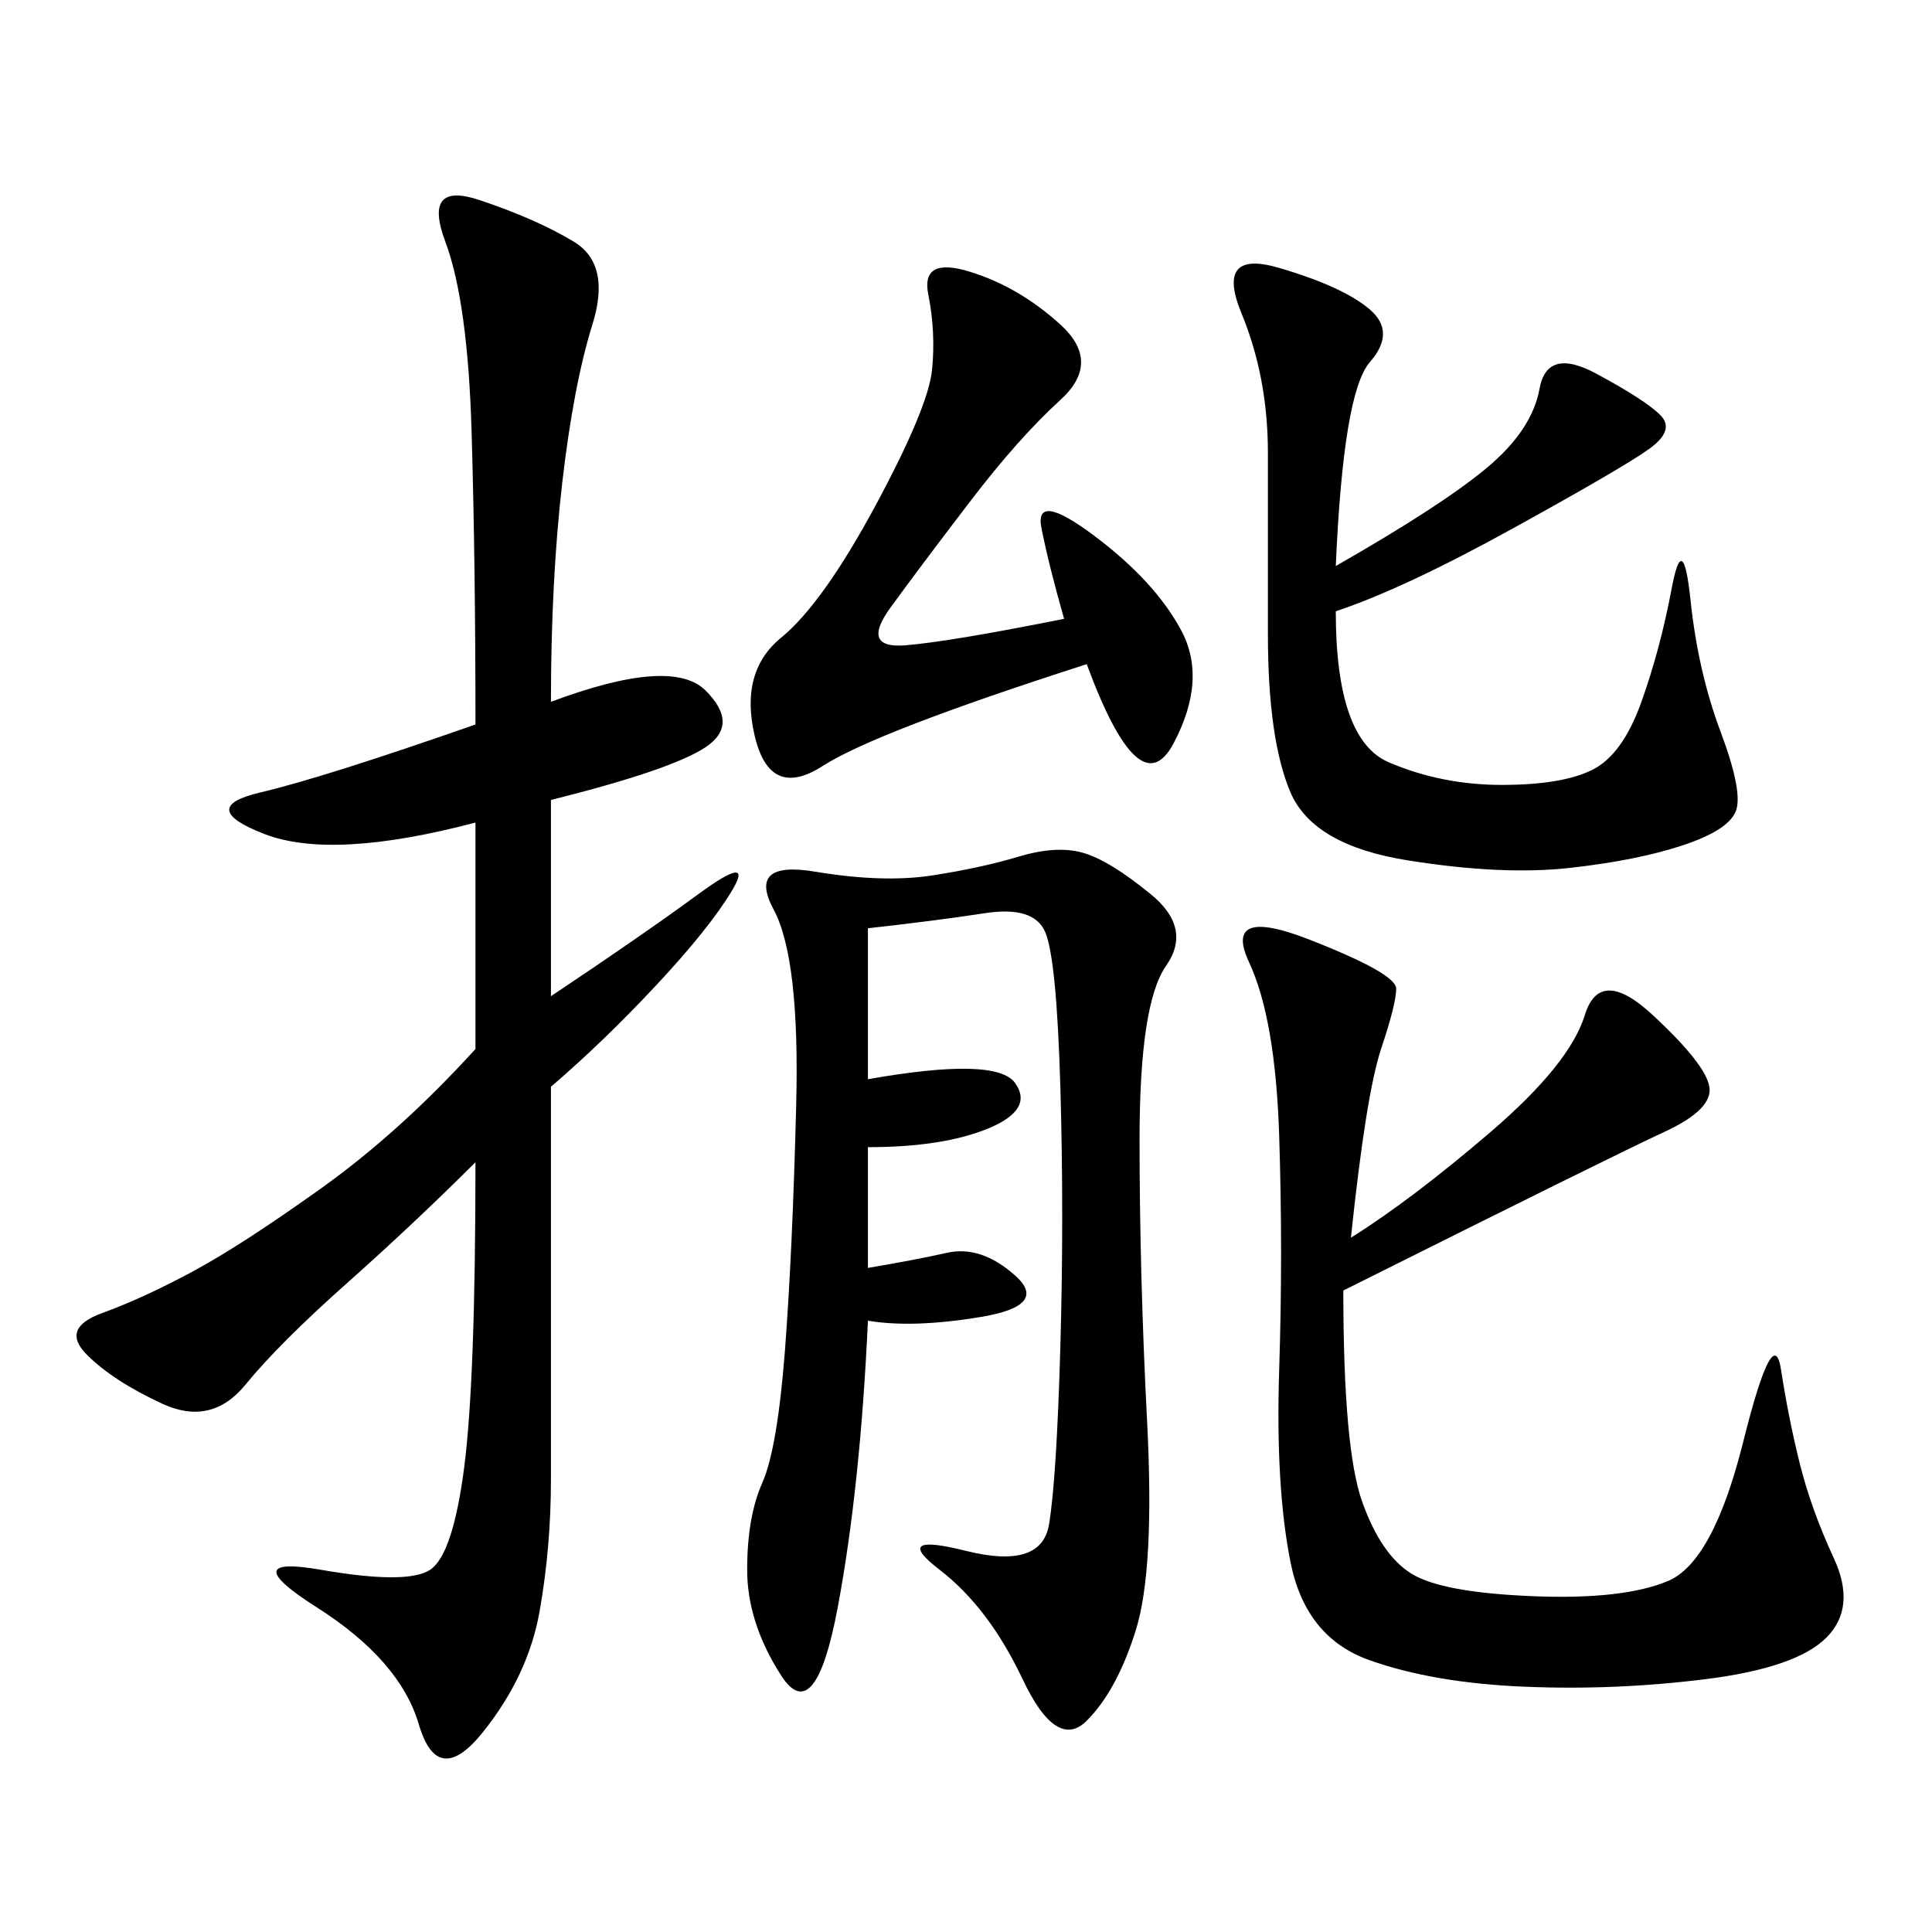 <svg xmlns="http://www.w3.org/2000/svg" xmlns:xlink="http://www.w3.org/1999/xlink" width="300" height="300"><path d="M85.55 108.98Q104.30 101.95 109.57 107.23Q114.84 112.50 109.57 116.02Q104.30 119.53 85.55 124.22L85.55 124.22L85.55 154.69Q99.61 145.31 108.40 138.87Q117.19 132.42 113.67 138.28Q110.16 144.14 101.95 152.93Q93.75 161.72 85.55 168.75L85.55 168.75L85.55 229.69Q85.55 240.23 83.79 250.20Q82.03 260.16 75 268.95Q67.97 277.73 65.04 267.77Q62.11 257.81 49.22 249.61Q36.33 241.41 49.80 243.75Q63.28 246.09 66.80 243.75Q70.31 241.41 72.07 227.93Q73.83 214.45 73.83 180.47L73.83 180.47Q64.45 189.84 53.91 199.22Q43.36 208.59 38.09 215.04Q32.81 221.48 25.20 217.97Q17.58 214.45 13.48 210.35Q9.38 206.25 15.82 203.91Q22.27 201.56 29.88 197.46Q37.50 193.36 49.80 184.57Q62.11 175.78 73.83 162.89L73.83 162.89L73.83 127.73Q51.56 133.59 41.02 129.49Q30.47 125.39 40.43 123.05Q50.39 120.70 73.83 112.50L73.83 112.50Q73.83 87.89 73.24 67.38Q72.66 46.88 69.14 37.50Q65.63 28.13 74.41 31.05Q83.20 33.98 89.06 37.50Q94.92 41.02 91.99 50.39Q89.06 59.77 87.30 75Q85.55 90.23 85.55 108.98L85.55 108.98ZM134.77 144.14L134.77 167.58Q154.69 164.06 157.62 168.16Q160.55 172.27 153.52 175.20Q146.48 178.13 134.77 178.13L134.77 178.13L134.77 196.88Q141.80 195.70 147.07 194.53Q152.34 193.36 157.62 198.05Q162.89 202.73 152.34 204.49Q141.80 206.25 134.77 205.08L134.77 205.08Q133.59 230.86 130.08 249.61Q126.56 268.36 121.29 260.16Q116.02 251.95 116.02 243.75L116.02 243.75Q116.02 235.55 118.36 230.27Q120.70 225 121.88 209.77Q123.05 194.53 123.63 171.68Q124.22 148.83 120.12 141.21Q116.02 133.59 126.56 135.35Q137.11 137.11 144.73 135.94Q152.34 134.77 158.20 133.01Q164.06 131.25 168.16 132.42Q172.27 133.59 178.71 138.87Q185.16 144.14 181.05 150Q176.95 155.86 176.95 176.95L176.95 176.95Q176.95 198.05 178.13 220.90Q179.30 243.75 176.37 253.13Q173.44 262.50 168.75 267.19Q164.06 271.88 158.79 260.74Q153.52 249.61 145.90 243.75Q138.28 237.89 150 240.82Q161.72 243.75 162.89 236.72Q164.06 229.69 164.65 209.18Q165.23 188.67 164.65 168.75Q164.06 148.83 162.30 144.73Q160.55 140.63 152.93 141.80Q145.31 142.97 134.77 144.14L134.77 144.14ZM209.77 192.19Q219.14 186.33 231.45 175.78Q243.75 165.23 246.09 157.62Q248.44 150 256.64 157.62Q264.84 165.23 265.43 168.75Q266.02 172.27 258.40 175.78Q250.78 179.30 208.59 200.39L208.59 200.39Q208.59 225 211.52 233.20Q214.45 241.41 219.14 244.34Q223.83 247.27 237.89 247.85Q251.95 248.44 258.98 245.51Q266.02 242.58 270.70 223.83Q275.39 205.08 276.56 212.70Q277.73 220.31 279.49 227.34Q281.25 234.38 284.77 241.99Q288.28 249.61 283.59 254.30Q278.91 258.98 264.84 260.74Q250.78 262.50 236.72 261.91Q222.66 261.33 212.70 257.81Q202.73 254.30 200.39 242.58Q198.05 230.86 198.63 212.70Q199.22 194.53 198.63 176.37Q198.05 158.20 193.95 149.41Q189.84 140.63 203.32 145.90Q216.80 151.17 216.80 153.52L216.80 153.52Q216.80 155.86 214.45 162.89Q212.11 169.92 209.77 192.19L209.77 192.19ZM207.42 87.89Q223.83 78.52 230.86 72.66Q237.89 66.80 239.06 60.35Q240.23 53.91 247.85 58.01Q255.47 62.11 257.81 64.45Q260.16 66.80 256.05 69.73Q251.95 72.66 234.96 82.03Q217.97 91.41 207.42 94.92L207.42 94.92Q207.42 114.84 215.63 118.36Q223.83 121.88 233.20 121.88L233.20 121.88Q242.58 121.88 247.27 119.53Q251.95 117.19 254.88 108.98Q257.81 100.78 259.57 91.41Q261.33 82.03 262.50 93.16Q263.67 104.30 267.19 113.67Q270.70 123.05 269.53 125.98Q268.36 128.91 261.33 131.25Q254.30 133.59 243.75 134.77Q233.20 135.94 218.55 133.59Q203.91 131.25 200.39 123.05Q196.88 114.84 196.88 98.44L196.88 98.44L196.88 70.31Q196.88 58.59 192.77 48.63Q188.67 38.67 198.63 41.60Q208.59 44.53 212.70 48.05Q216.80 51.56 212.70 56.25Q208.59 60.94 207.42 87.89L207.42 87.89ZM165.23 96.09Q162.89 87.89 161.72 82.03Q160.55 76.17 169.92 83.20Q179.30 90.23 183.40 97.85Q187.50 105.47 182.23 115.43Q176.95 125.39 168.75 103.13L168.75 103.13Q135.94 113.67 127.73 118.95Q119.53 124.22 117.19 114.26Q114.84 104.30 121.29 99.02Q127.73 93.75 135.94 78.52Q144.14 63.28 144.73 57.42Q145.31 51.56 144.14 45.70Q142.97 39.84 150.59 42.19Q158.20 44.53 164.65 50.39Q171.09 56.25 164.65 62.11Q158.20 67.97 150.59 77.93Q142.97 87.89 138.28 94.34Q133.59 100.78 140.63 100.20Q147.66 99.61 165.23 96.09L165.23 96.09Z"/></svg>